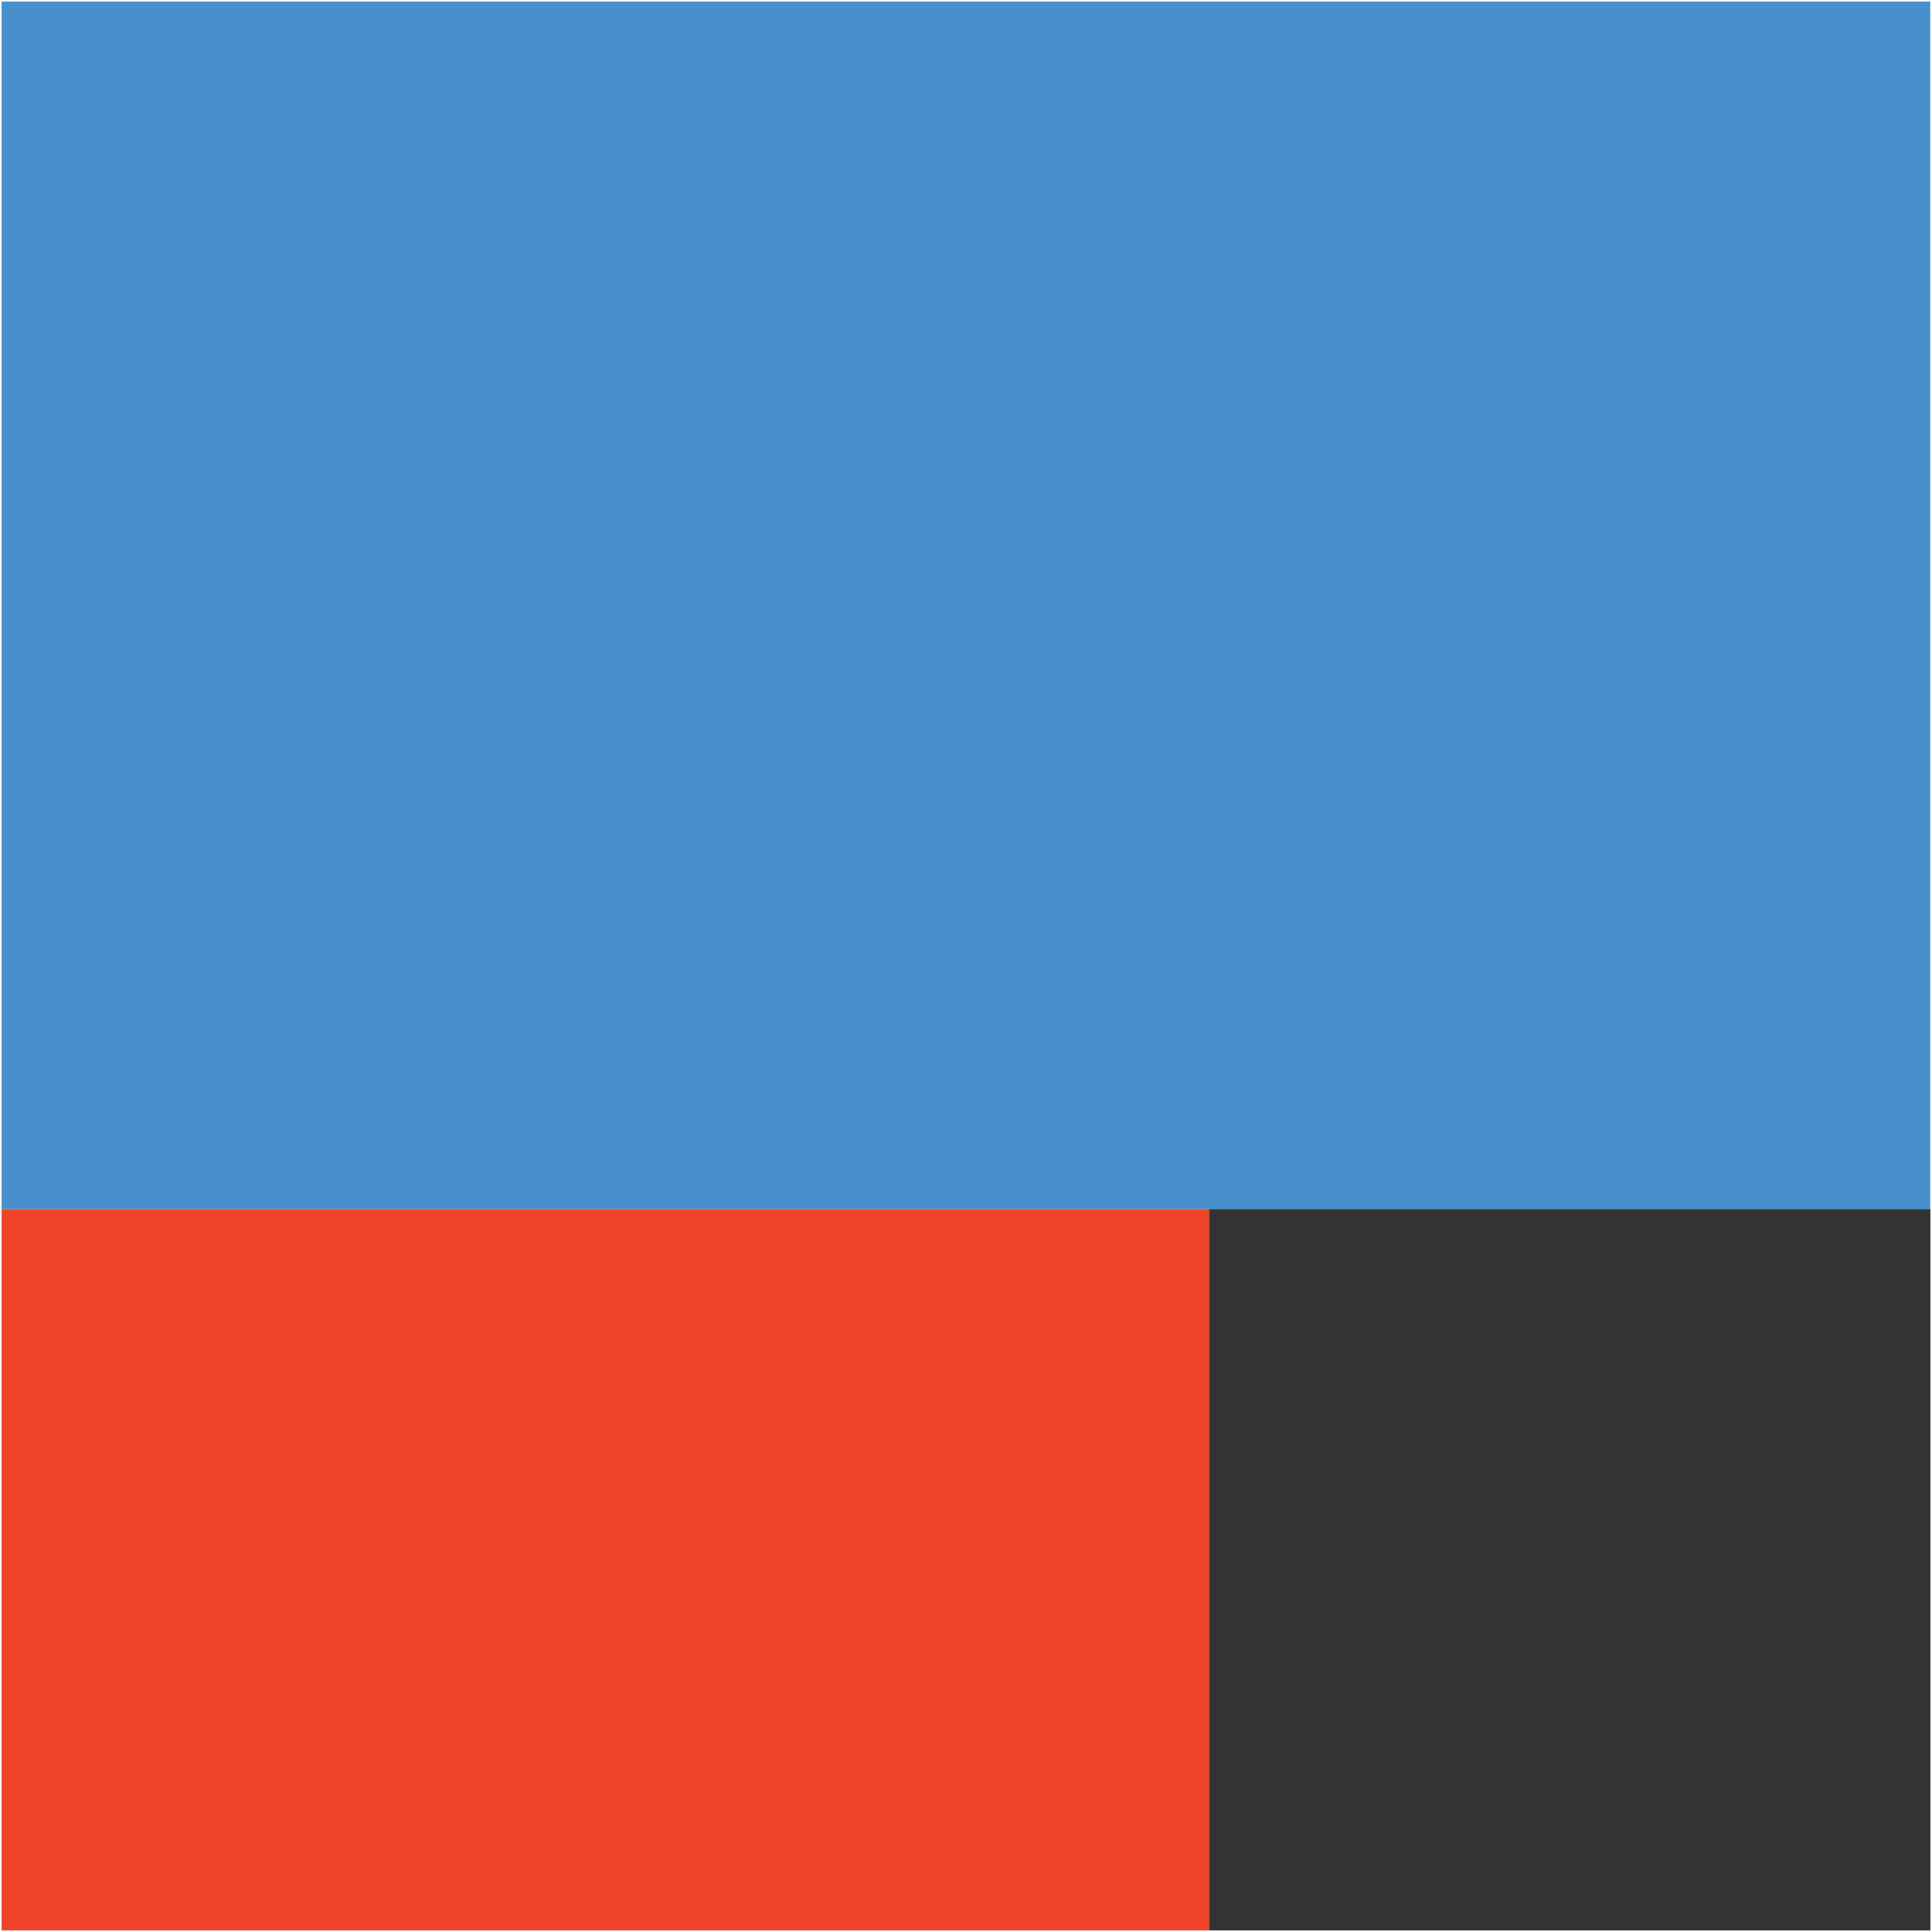 <?xml version="1.0" encoding="utf-8"?>
<!-- Generator: Adobe Illustrator 23.0.1, SVG Export Plug-In . SVG Version: 6.00 Build 0)  -->
<svg version="1.1" id="Layer_1" xmlns="http://www.w3.org/2000/svg" xmlns:xlink="http://www.w3.org/1999/xlink" x="0px" y="0px"
	 viewBox="0 0 1000 1000" style="enable-background:new 0 0 1000 1000;" xml:space="preserve">
<style type="text/css">
	.st0{fill:#4890CD;}
	.st1{fill:#EF4329;}
	.st2{fill:#333333;}
</style>
<g>
	<path class="st0" d="M0.8,0.8h998.3v625H0.8V0.8z"/>
	<path class="st1" d="M0.8,625.8h625v373.4H0.8V625.8z"/>
	<path class="st2" d="M625.8,625.8h373.4v373.4H625.8V625.8z"/>
</g>
</svg>
